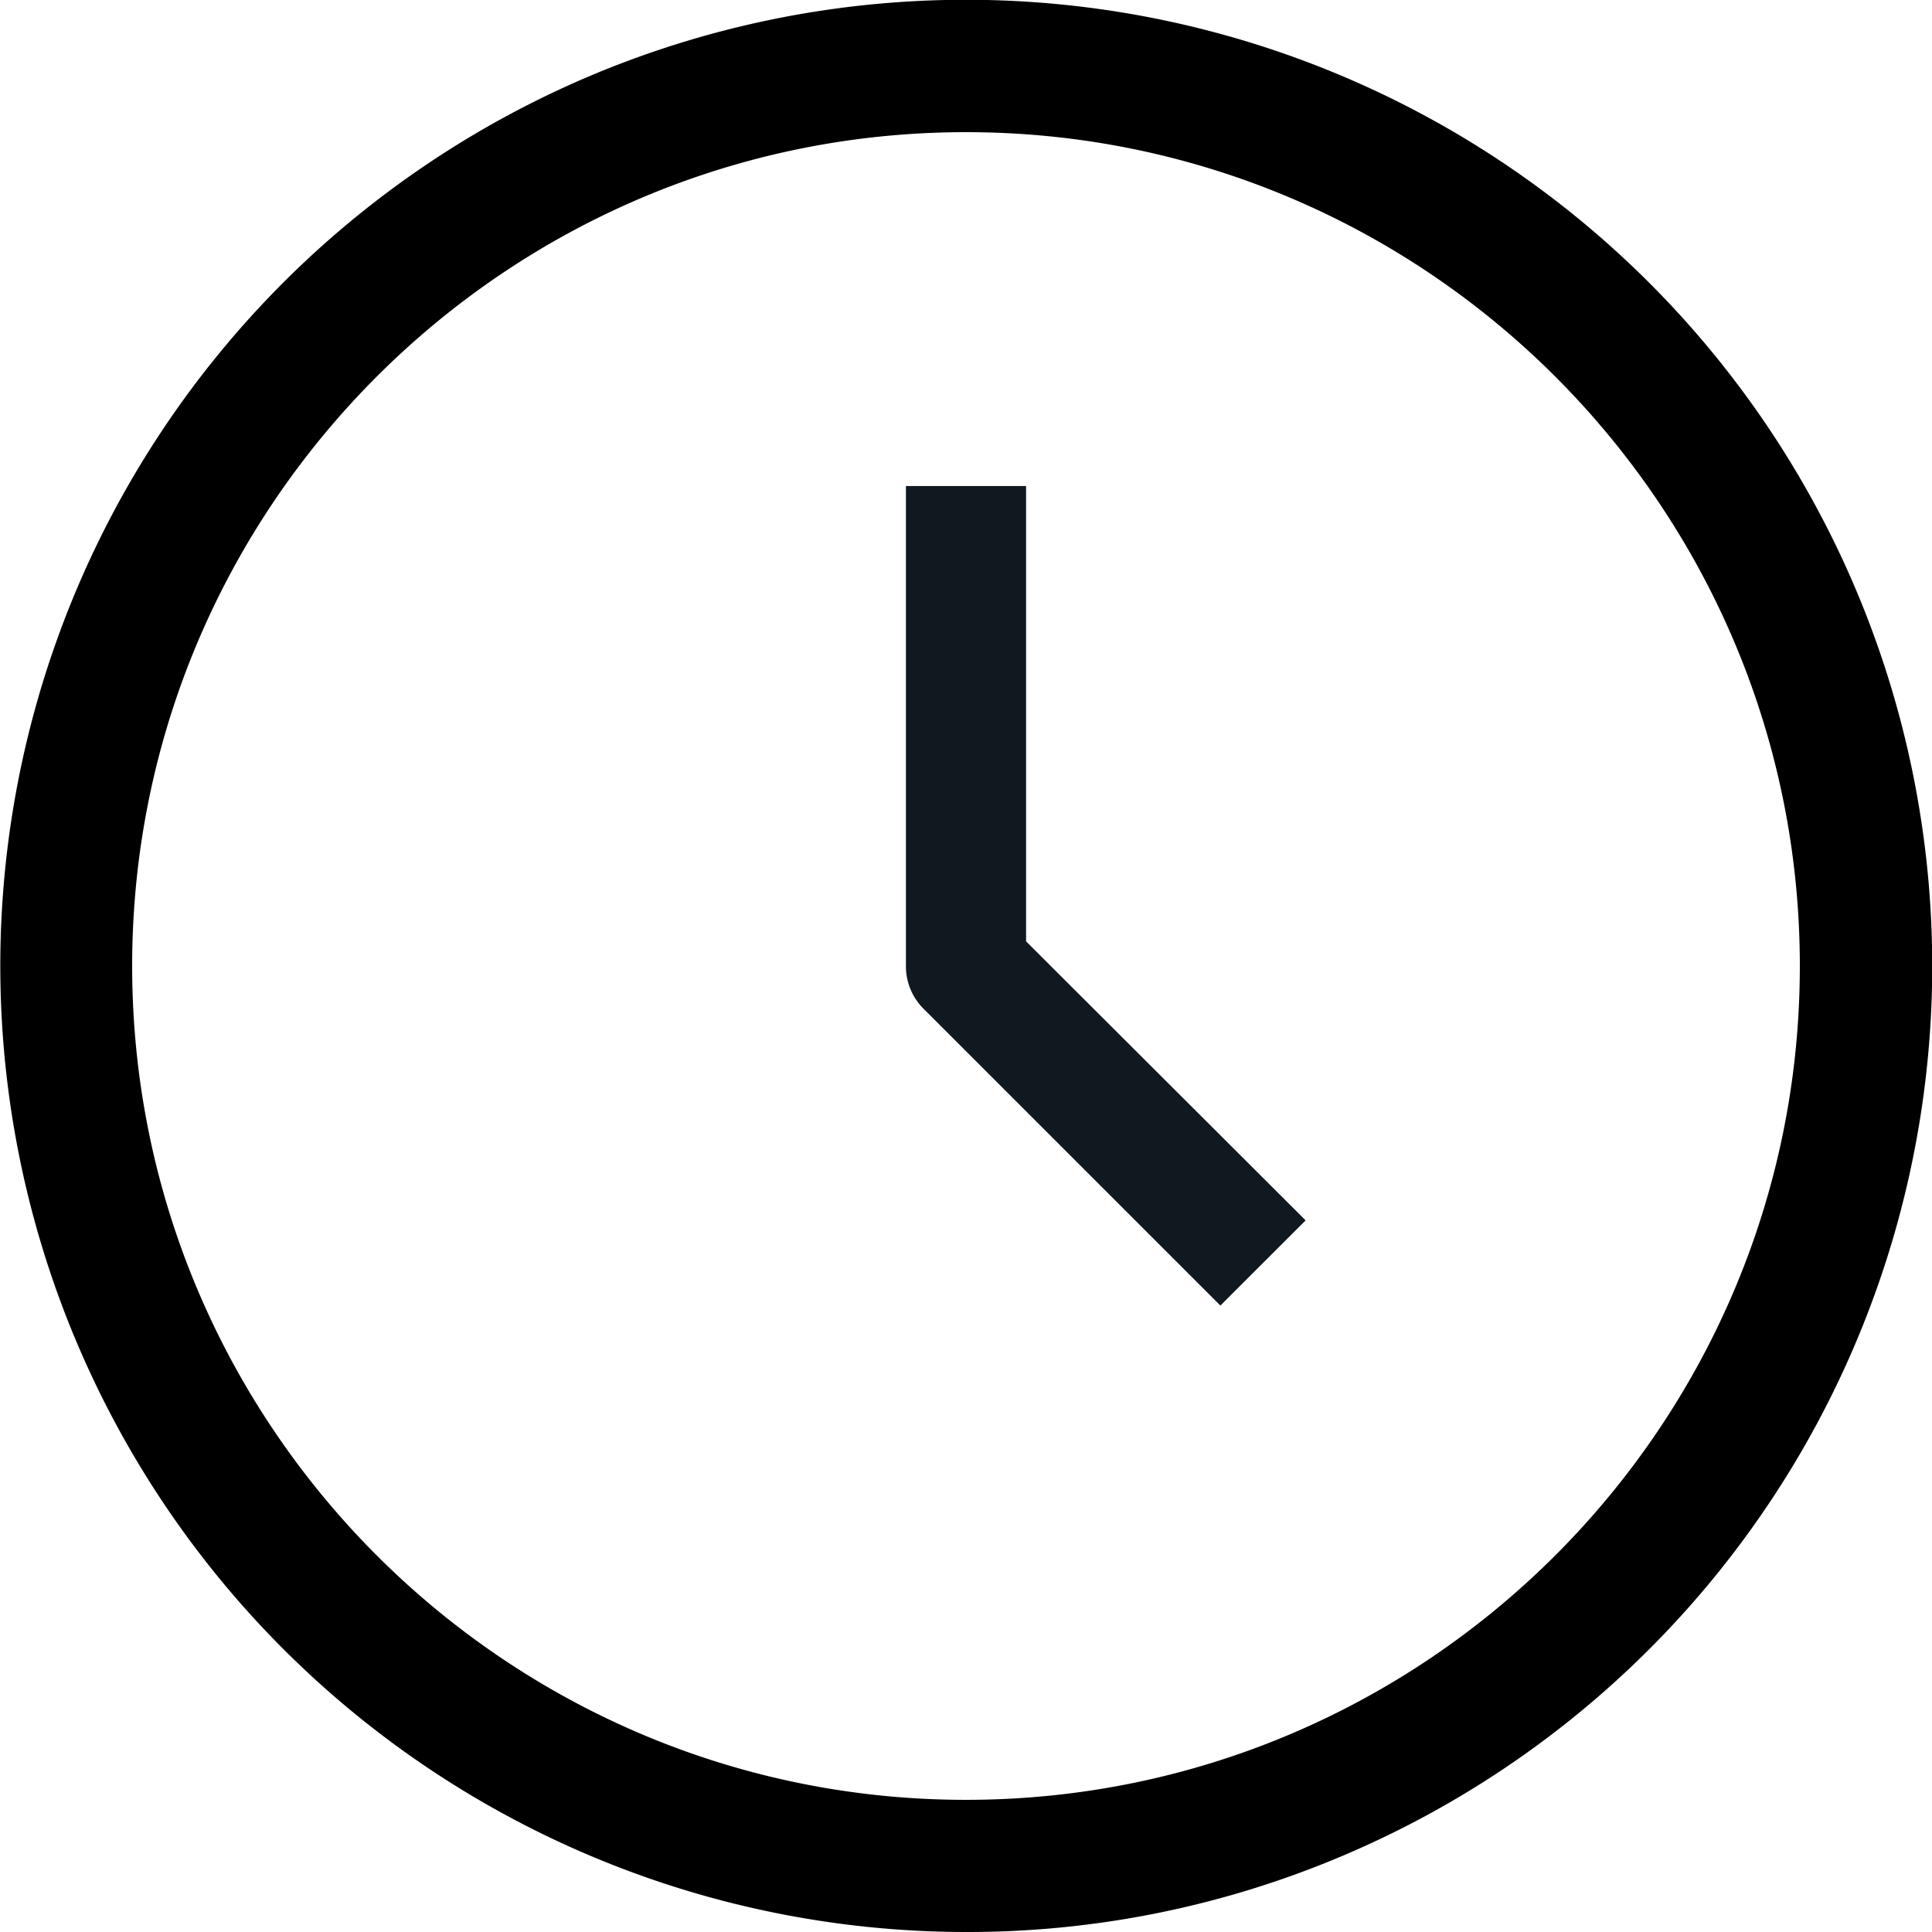 <?xml version="1.0" encoding="UTF-8"?>
<svg xmlns="http://www.w3.org/2000/svg" id="Ebene_1" data-name="Ebene 1" viewBox="0 0 784 784">
  <defs>
    <style>.cls-1{fill:#101820;}</style>
  </defs>
  <path class="cls-1" d="M495.23,529.79,374.71,409.29A24.38,24.38,0,0,1,367.62,392V197.24h48.76V382L529.82,495.23Z"></path>
  <path d="M392,784A392.09,392.09,0,0,1,239.41,30.82,392.09,392.09,0,0,1,544.59,753.18,389.5,389.5,0,0,1,392,784Zm0-730.37C205.42,53.63,53.63,205.42,53.63,392S205.42,730.37,392,730.37,730.37,578.58,730.37,392,578.58,53.63,392,53.63Z"></path>
</svg>
